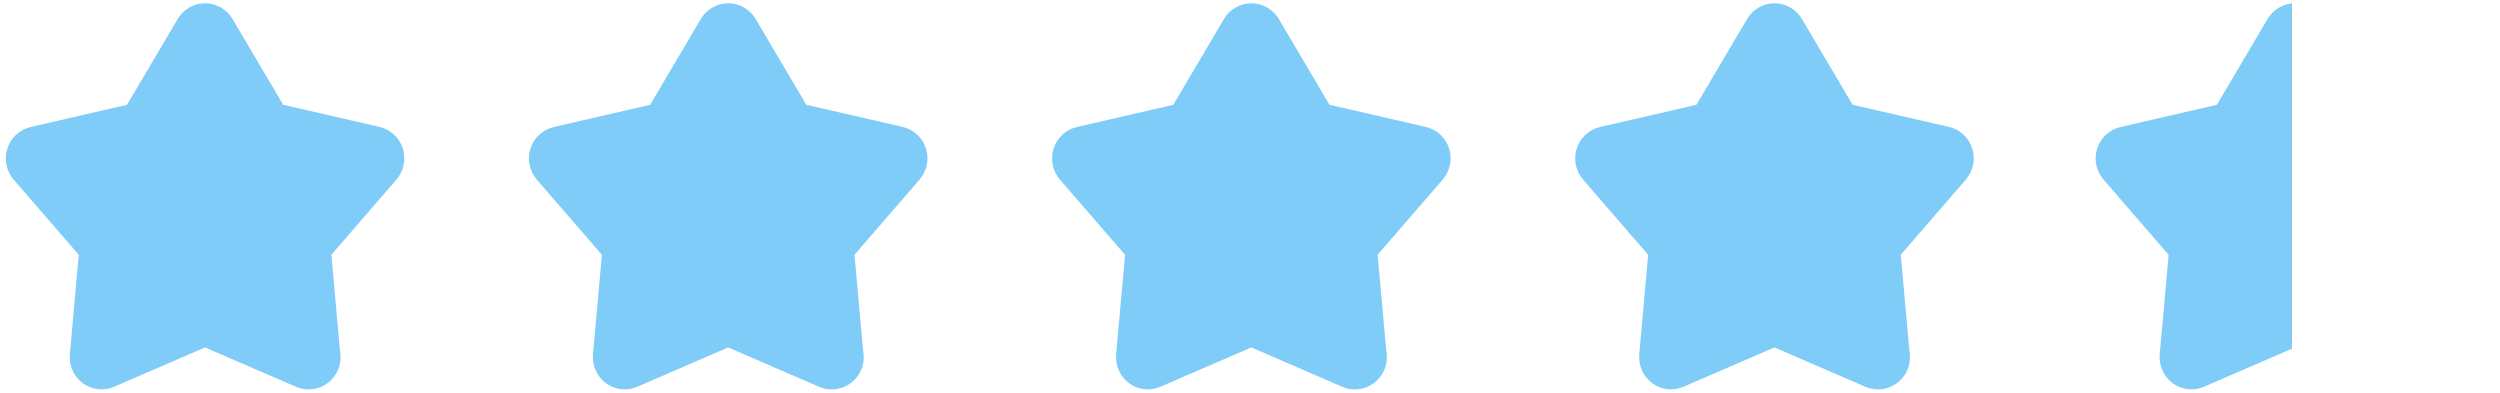 <?xml version="1.0" encoding="UTF-8"?> <svg xmlns="http://www.w3.org/2000/svg" width="242" height="38" viewBox="0 0 242 38" fill="none"><path d="M36.748 12.287L27.414 10.143L22.509 1.838C21.952 0.901 20.936 0.314 19.855 0.314C18.774 0.314 17.757 0.893 17.201 1.838L12.296 10.143L2.962 12.295C1.905 12.539 1.042 13.33 0.711 14.373C0.372 15.408 0.614 16.565 1.324 17.389L7.625 24.667L6.761 34.292C6.665 35.384 7.149 36.46 8.02 37.096C8.891 37.74 10.061 37.87 11.045 37.438L19.847 33.632L28.648 37.438C29.036 37.609 29.439 37.691 29.858 37.691H29.883C31.585 37.691 32.972 36.289 32.972 34.569C32.972 34.349 32.948 34.129 32.908 33.917L32.077 24.659L38.378 17.38C39.088 16.557 39.33 15.4 38.991 14.365C38.66 13.322 37.797 12.531 36.74 12.287H36.748Z" fill="#80CCF8"></path><path d="M138.027 12.287L128.693 10.143L123.788 1.838C123.232 0.901 122.215 0.314 121.134 0.314C120.053 0.314 119.037 0.893 118.48 1.838L113.575 10.143L104.241 12.295C103.184 12.539 102.321 13.33 101.99 14.373C101.651 15.408 101.893 16.565 102.603 17.389L108.904 24.667L108.041 34.292C107.944 35.384 108.428 36.46 109.299 37.096C110.17 37.74 111.34 37.87 112.324 37.438L121.126 33.632L129.928 37.438C130.315 37.609 130.718 37.691 131.138 37.691H131.162C132.864 37.691 134.252 36.289 134.252 34.569C134.252 34.349 134.228 34.129 134.187 33.917L133.356 24.659L139.657 17.38C140.367 16.557 140.609 15.4 140.27 14.365C139.939 13.322 139.076 12.531 138.019 12.287H138.027Z" fill="#80CCF8"></path><path d="M87.387 12.287L78.053 10.143L73.148 1.838C72.591 0.901 71.575 0.314 70.494 0.314C69.413 0.314 68.396 0.893 67.84 1.838L62.935 10.143L53.601 12.295C52.544 12.539 51.681 13.33 51.35 14.373C51.011 15.408 51.253 16.565 51.963 17.389L58.264 24.667L57.401 34.292C57.304 35.384 57.788 36.46 58.659 37.096C59.53 37.74 60.7 37.87 61.684 37.438L70.486 33.632L79.287 37.438C79.675 37.609 80.078 37.691 80.498 37.691H80.522C82.224 37.691 83.612 36.289 83.612 34.569C83.612 34.349 83.588 34.129 83.547 33.917L82.716 24.659L89.017 17.38C89.727 16.557 89.969 15.4 89.63 14.365C89.299 13.322 88.436 12.531 87.379 12.287H87.387Z" fill="#80CCF8"></path><path d="M188.667 12.287L179.332 10.143L174.427 1.838C173.871 0.901 172.854 0.314 171.773 0.314C170.692 0.314 169.676 0.893 169.119 1.838L164.214 10.143L154.88 12.295C153.823 12.539 152.96 13.33 152.629 14.373C152.29 15.408 152.532 16.565 153.242 17.389L159.543 24.667L158.68 34.292C158.583 35.384 159.067 36.46 159.938 37.096C160.81 37.74 161.979 37.87 162.964 37.438L171.765 33.632L180.567 37.438C180.954 37.609 181.357 37.691 181.777 37.691H181.801C183.503 37.691 184.891 36.289 184.891 34.569C184.891 34.349 184.867 34.129 184.826 33.917L183.995 24.659L190.296 17.38C191.006 16.557 191.248 15.4 190.909 14.365C190.579 13.322 189.715 12.531 188.658 12.287H188.667Z" fill="#80CCF8"></path><path d="M239.047 12.287L229.713 10.143L224.808 1.838C224.251 0.901 223.235 0.314 222.154 0.314C221.073 0.314 220.056 0.893 219.499 1.838L214.594 10.143L205.26 12.295C204.204 12.539 203.34 13.33 203.01 14.373C202.671 15.408 202.913 16.565 203.623 17.389L209.923 24.667L209.06 34.292C208.963 35.384 209.447 36.46 210.319 37.096C211.19 37.74 212.36 37.87 213.344 37.438L222.146 33.632L230.947 37.438C231.334 37.609 231.738 37.691 232.157 37.691H232.181C233.884 37.691 235.271 36.289 235.271 34.569C235.271 34.349 235.247 34.129 235.207 33.917L234.376 24.659L240.677 17.38C241.386 16.557 241.628 15.4 241.29 14.365C240.959 13.322 240.096 12.531 239.039 12.287H239.047Z" fill="url(#paint0_linear_35_2397)"></path><defs><linearGradient id="paint0_linear_35_2397" x1="202.6" y1="16.524" x2="241.934" y2="16.524" gradientUnits="userSpaceOnUse"><stop stop-color="#80CCF8"></stop><stop offset="0.49" stop-color="#80CCF8"></stop><stop offset="0.49" stop-color="#80CCF8" stop-opacity="0"></stop><stop offset="1" stop-color="#80CCF8" stop-opacity="0"></stop></linearGradient></defs></svg> 